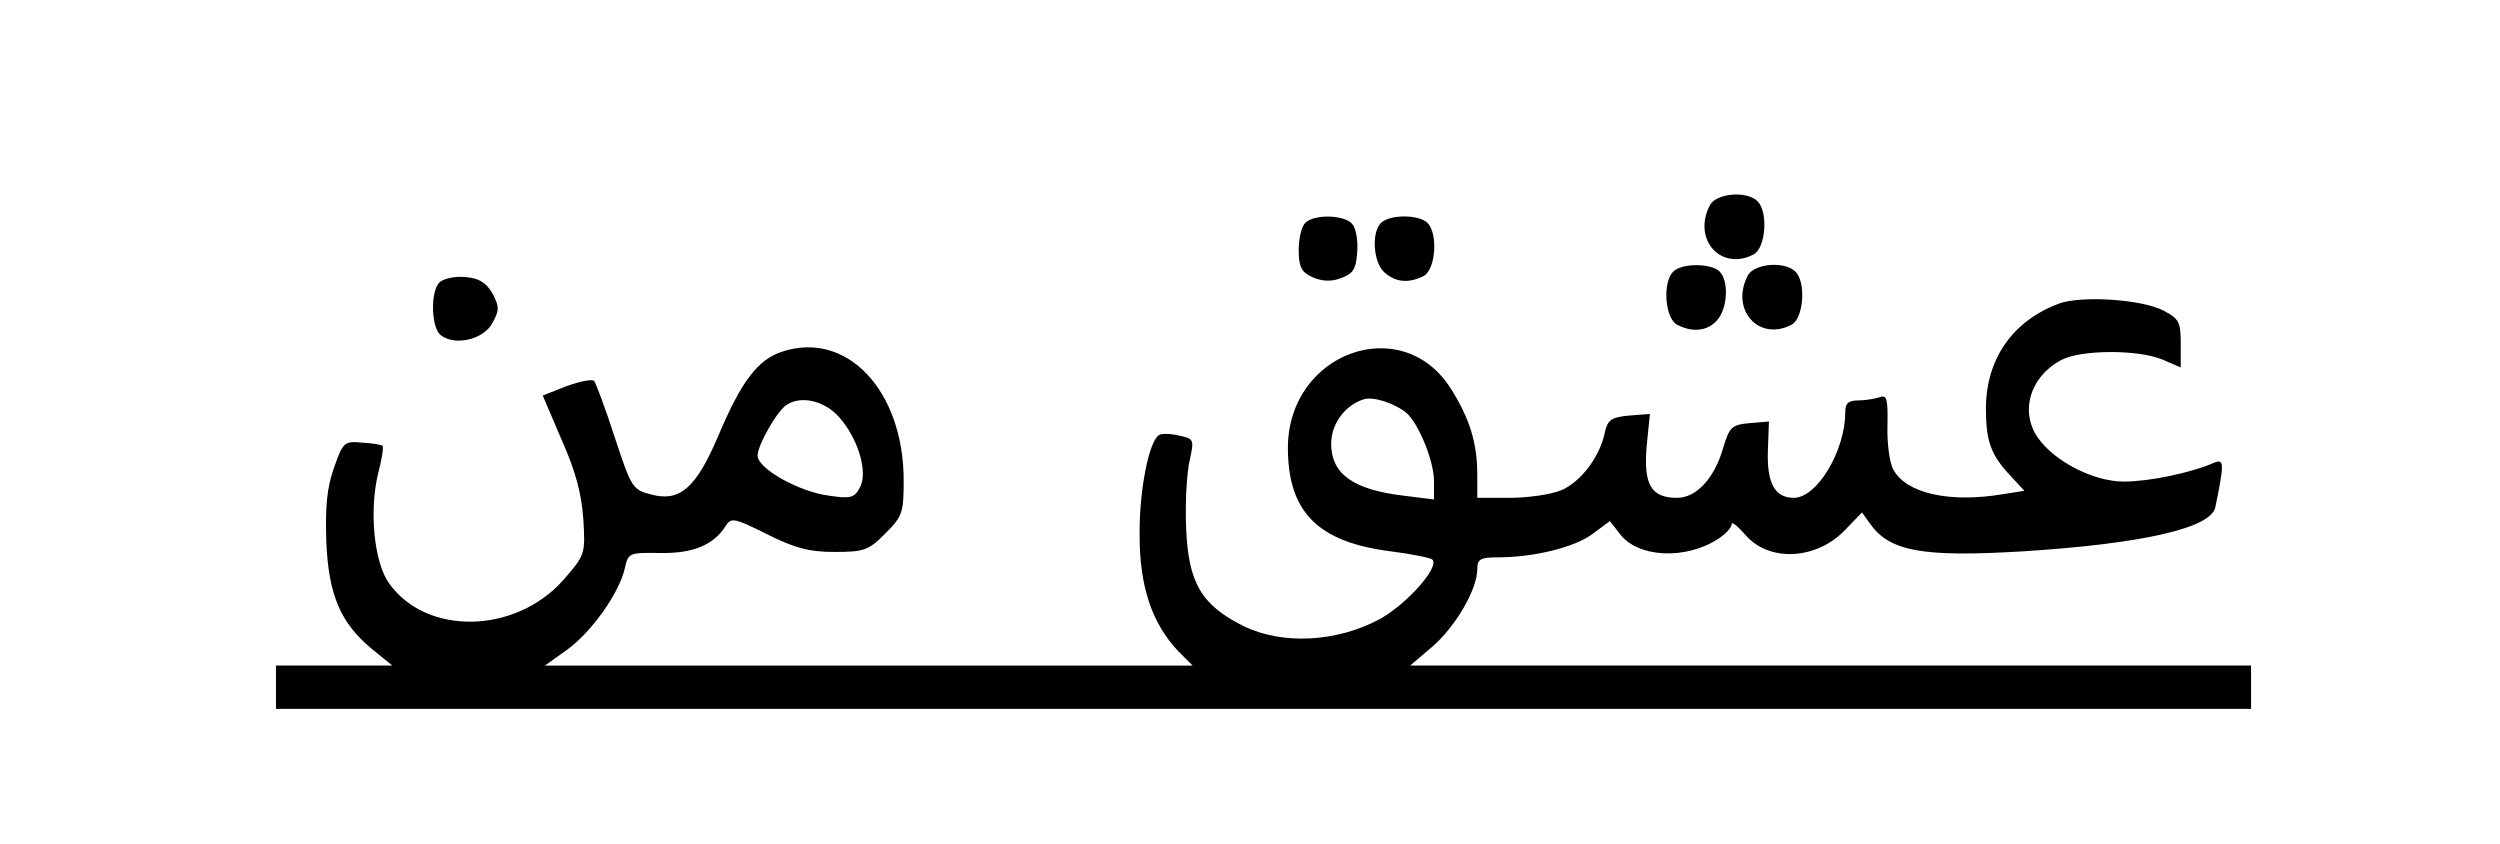 <?xml version="1.0" standalone="no"?>
<!DOCTYPE svg PUBLIC "-//W3C//DTD SVG 20010904//EN"
 "http://www.w3.org/TR/2001/REC-SVG-20010904/DTD/svg10.dtd">
<svg version="1.0" xmlns="http://www.w3.org/2000/svg"
 width="462pt" height="156pt" viewBox="0 0 462 156"
 preserveAspectRatio="xMidYMid meet">
<g transform="translate(0,156) scale(0.1,-0.1)"
fill="#000000" stroke="none">
<path d="M3160 1181 c-33 -63 20 -123 81 -91 22 12 27 78 7 98 -20 20 -76 15
-88 -7z"/>
<path d="M2412 1148 c-7 -7 -12 -29 -12 -50 0 -31 5 -41 25 -50 18 -8 35 -9
53 -2 22 8 28 16 30 47 2 21 -2 45 -9 53 -14 17 -70 19 -87 2z"/>
<path d="M2552 1148 c-18 -18 -14 -73 6 -91 21 -19 45 -21 73 -7 22 12 27 78
7 98 -16 16 -70 16 -86 0z"/>
<path d="M3092 1058 c-20 -20 -15 -86 7 -98 29 -15 56 -12 74 8 20 22 22 73 5
90 -16 16 -70 16 -86 0z"/>
<path d="M3230 1051 c-33 -63 20 -123 81 -91 22 12 27 78 7 98 -20 20 -76 15
-88 -7z"/>
<path d="M812 1038 c-17 -17 -15 -83 2 -97 26 -21 79 -9 96 22 13 24 13 30 0
55 -12 20 -25 28 -50 30 -19 2 -41 -3 -48 -10z"/>
<path d="M3805 999 c-86 -32 -135 -103 -135 -194 0 -61 9 -86 47 -126 l24 -26
-38 -6 c-100 -17 -180 1 -204 45 -7 12 -12 49 -11 81 1 49 -1 58 -14 53 -9 -3
-27 -6 -40 -6 -18 0 -24 -5 -24 -22 0 -71 -52 -158 -95 -158 -35 0 -50 27 -48
87 l2 54 -36 -3 c-33 -3 -37 -7 -49 -47 -16 -55 -49 -91 -85 -91 -48 0 -62 25
-56 95 l6 60 -39 -3 c-32 -3 -39 -8 -44 -30 -9 -46 -45 -93 -81 -108 -19 -8
-62 -14 -95 -14 l-60 0 0 43 c0 58 -14 104 -49 159 -90 142 -300 67 -301 -109
0 -119 55 -175 191 -192 39 -5 73 -12 76 -15 14 -14 -48 -83 -97 -110 -80 -43
-180 -48 -252 -13 -78 39 -102 80 -106 181 -2 45 1 100 6 123 9 41 9 42 -19
48 -16 4 -33 4 -37 1 -19 -11 -37 -104 -36 -186 0 -94 23 -162 71 -213 l27
-27 -599 0 -598 0 42 30 c45 33 96 105 106 151 6 27 8 28 65 27 61 -1 99 15
121 50 10 16 16 15 76 -15 52 -26 78 -33 125 -33 55 0 63 3 94 34 32 32 34 39
34 98 0 166 -105 278 -225 238 -45 -15 -75 -55 -117 -154 -41 -97 -71 -124
-124 -110 -35 9 -37 12 -68 106 -17 53 -35 100 -38 104 -4 4 -27 -1 -52 -10
l-43 -17 35 -82 c26 -58 37 -101 40 -147 4 -64 3 -66 -37 -112 -89 -100 -253
-103 -322 -6 -28 39 -37 135 -20 204 7 26 10 48 8 50 -1 2 -19 5 -38 6 -33 3
-35 1 -52 -47 -13 -37 -16 -72 -14 -135 4 -99 26 -151 84 -199 l38 -31 -108 0
-107 0 0 -40 0 -40 1825 0 1825 0 0 40 0 40 -777 0 -777 0 41 35 c43 37 83
106 83 143 0 19 6 22 39 22 66 0 143 19 175 44 l31 23 18 -23 c33 -45 122 -49
182 -10 14 9 25 21 25 27 0 6 11 -3 25 -19 44 -52 134 -47 187 11 l29 30 15
-21 c36 -51 97 -62 281 -51 222 14 350 43 357 82 17 82 16 89 -2 82 -43 -19
-121 -35 -167 -35 -56 0 -128 37 -159 81 -34 49 -14 114 44 144 37 19 140 19
185 1 l35 -15 0 44 c0 40 -3 46 -32 61 -40 21 -152 28 -193 13z m-1206 -202
c22 -19 51 -88 51 -126 l0 -34 -56 7 c-93 11 -134 40 -134 96 0 36 25 71 60
82 17 6 57 -7 79 -25z m-1050 -6 c36 -39 56 -103 40 -132 -10 -19 -17 -21 -57
-15 -55 7 -132 50 -132 74 0 19 36 83 54 94 26 17 68 8 95 -21z"/>
</g>
</svg>
